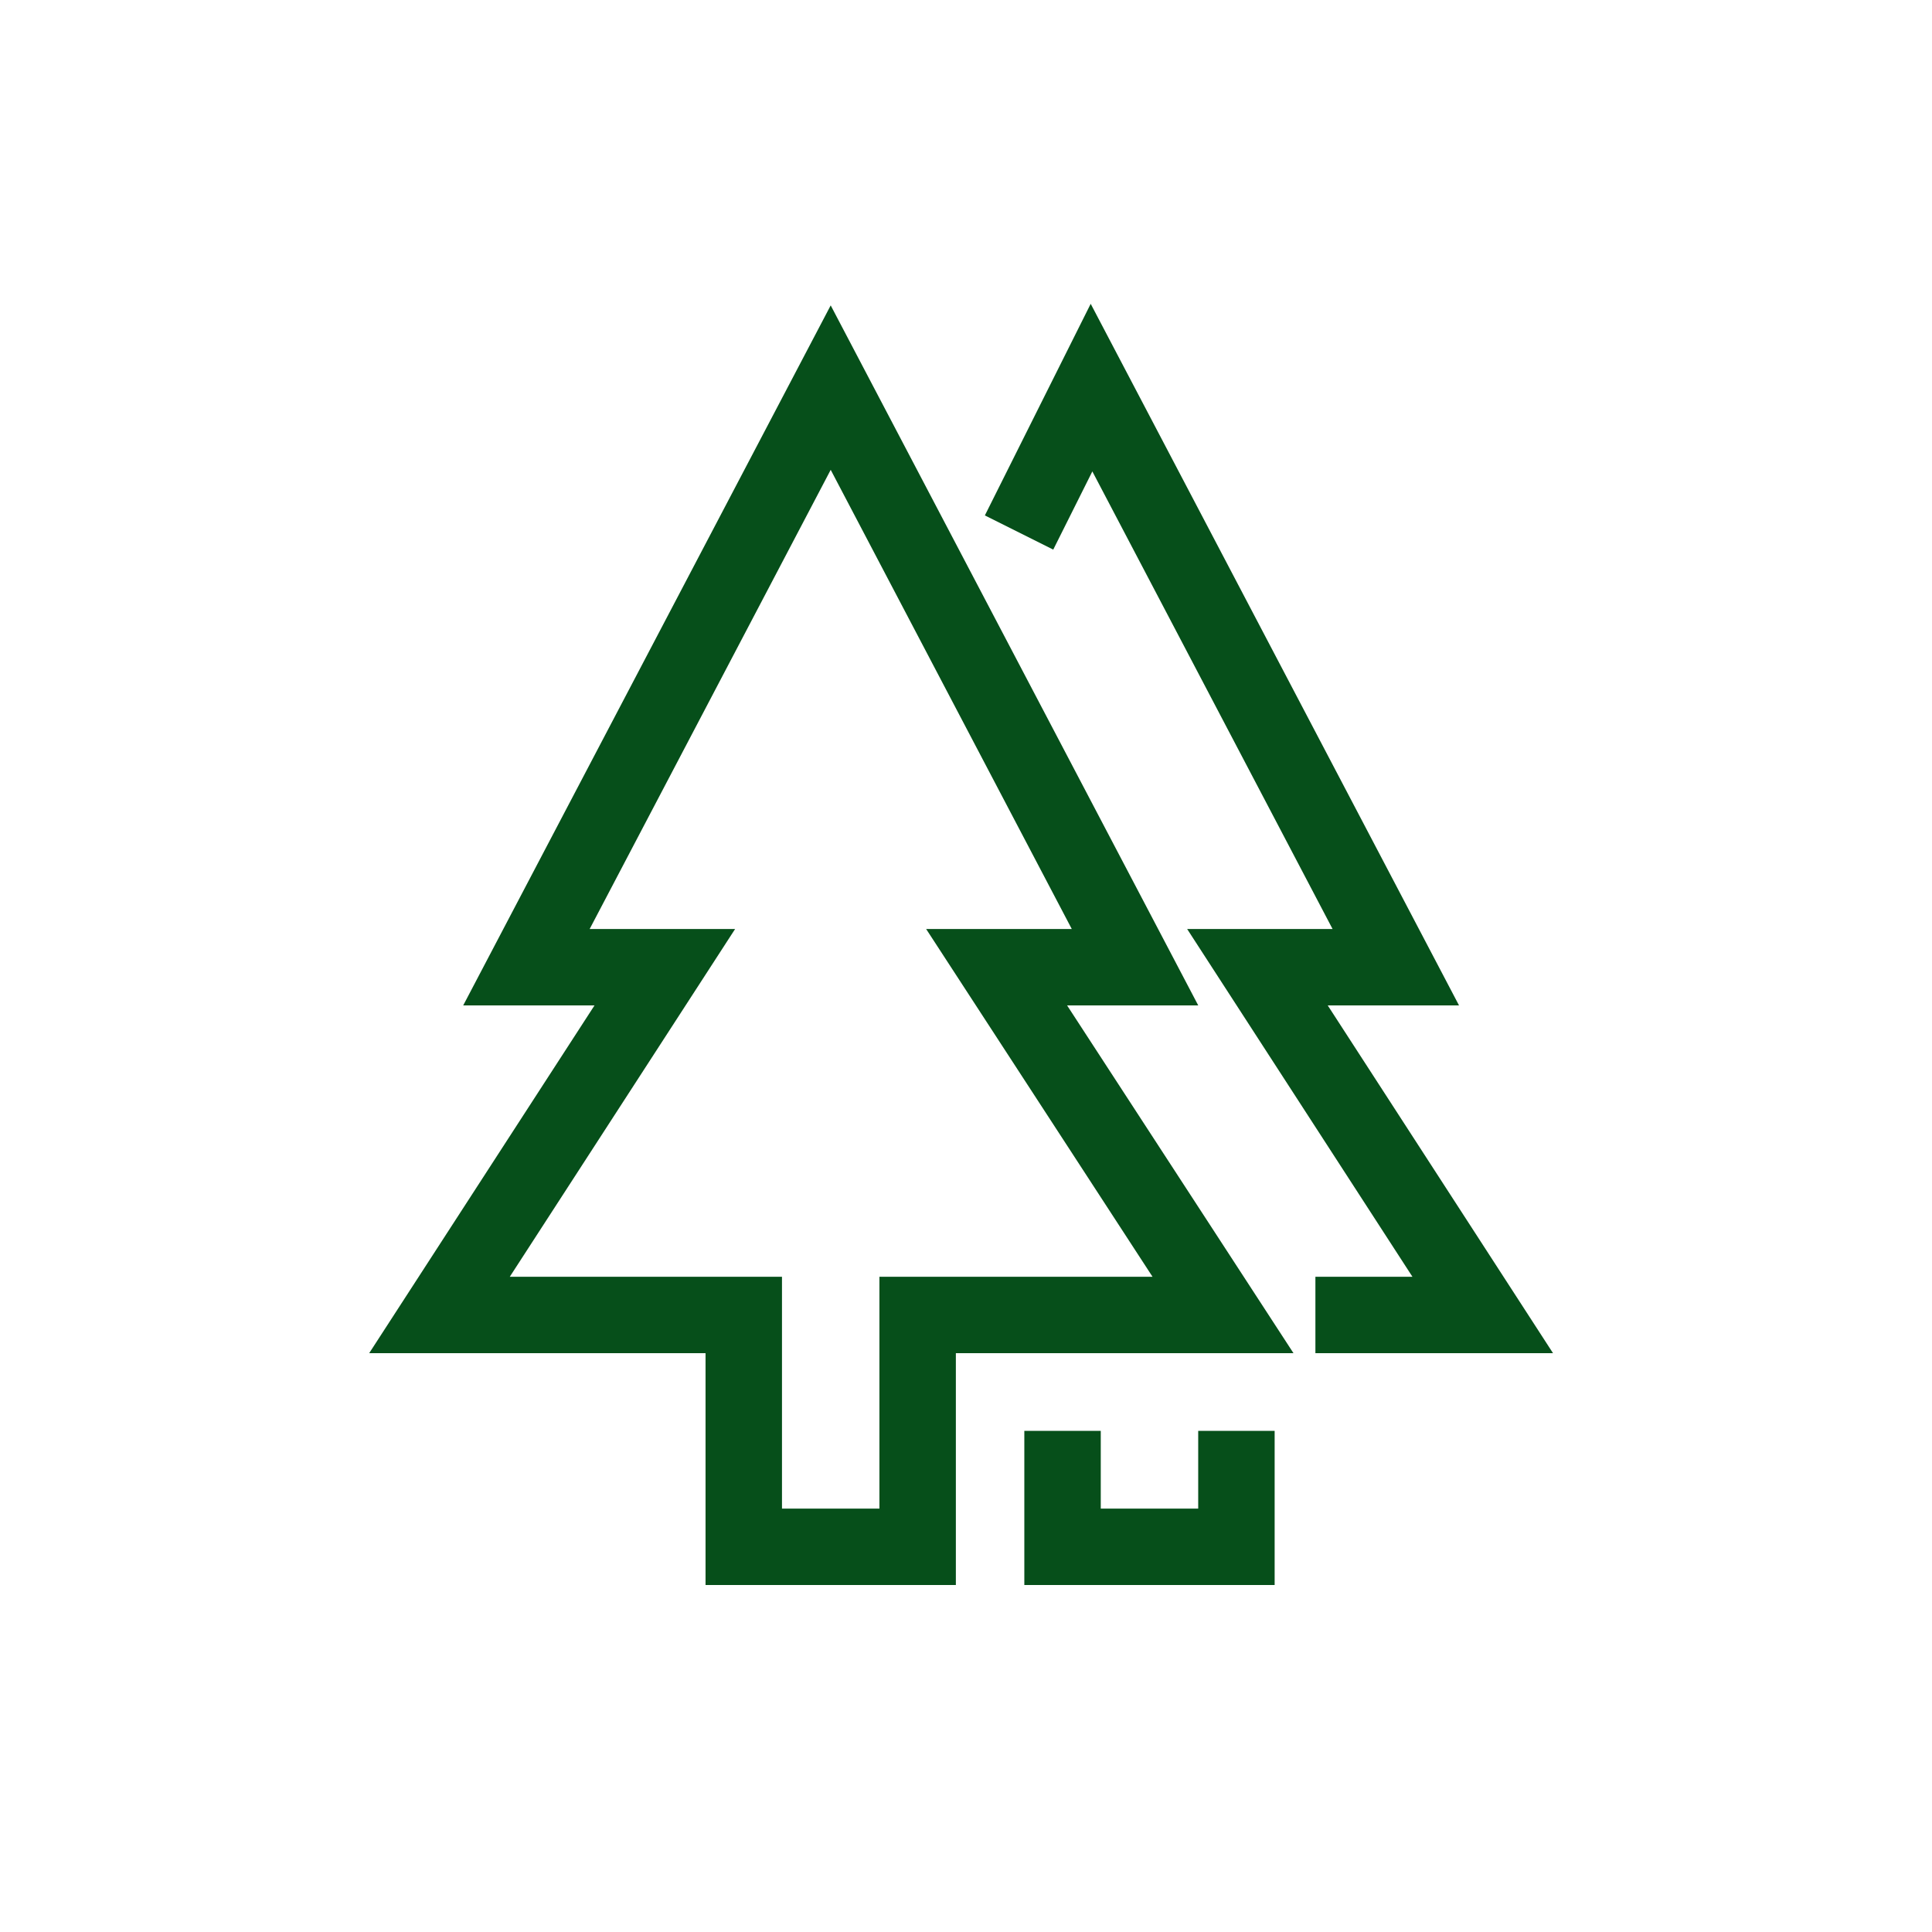 <svg width="67" height="67" viewBox="0 0 67 67" fill="none" xmlns="http://www.w3.org/2000/svg">
<path d="M36.848 49.622V53.642H42.878V49.622M45.617 45.602H51.42L43.607 33.542H48.405L37.853 13.442L35.34 18.467M25.793 53.642V45.602H15.241L23.055 33.542H18.256L28.808 13.442L39.361 33.542H34.562L42.413 45.602H31.823V53.642H25.793Z" stroke="#064F1A" stroke-width="2.651"/>
</svg>
